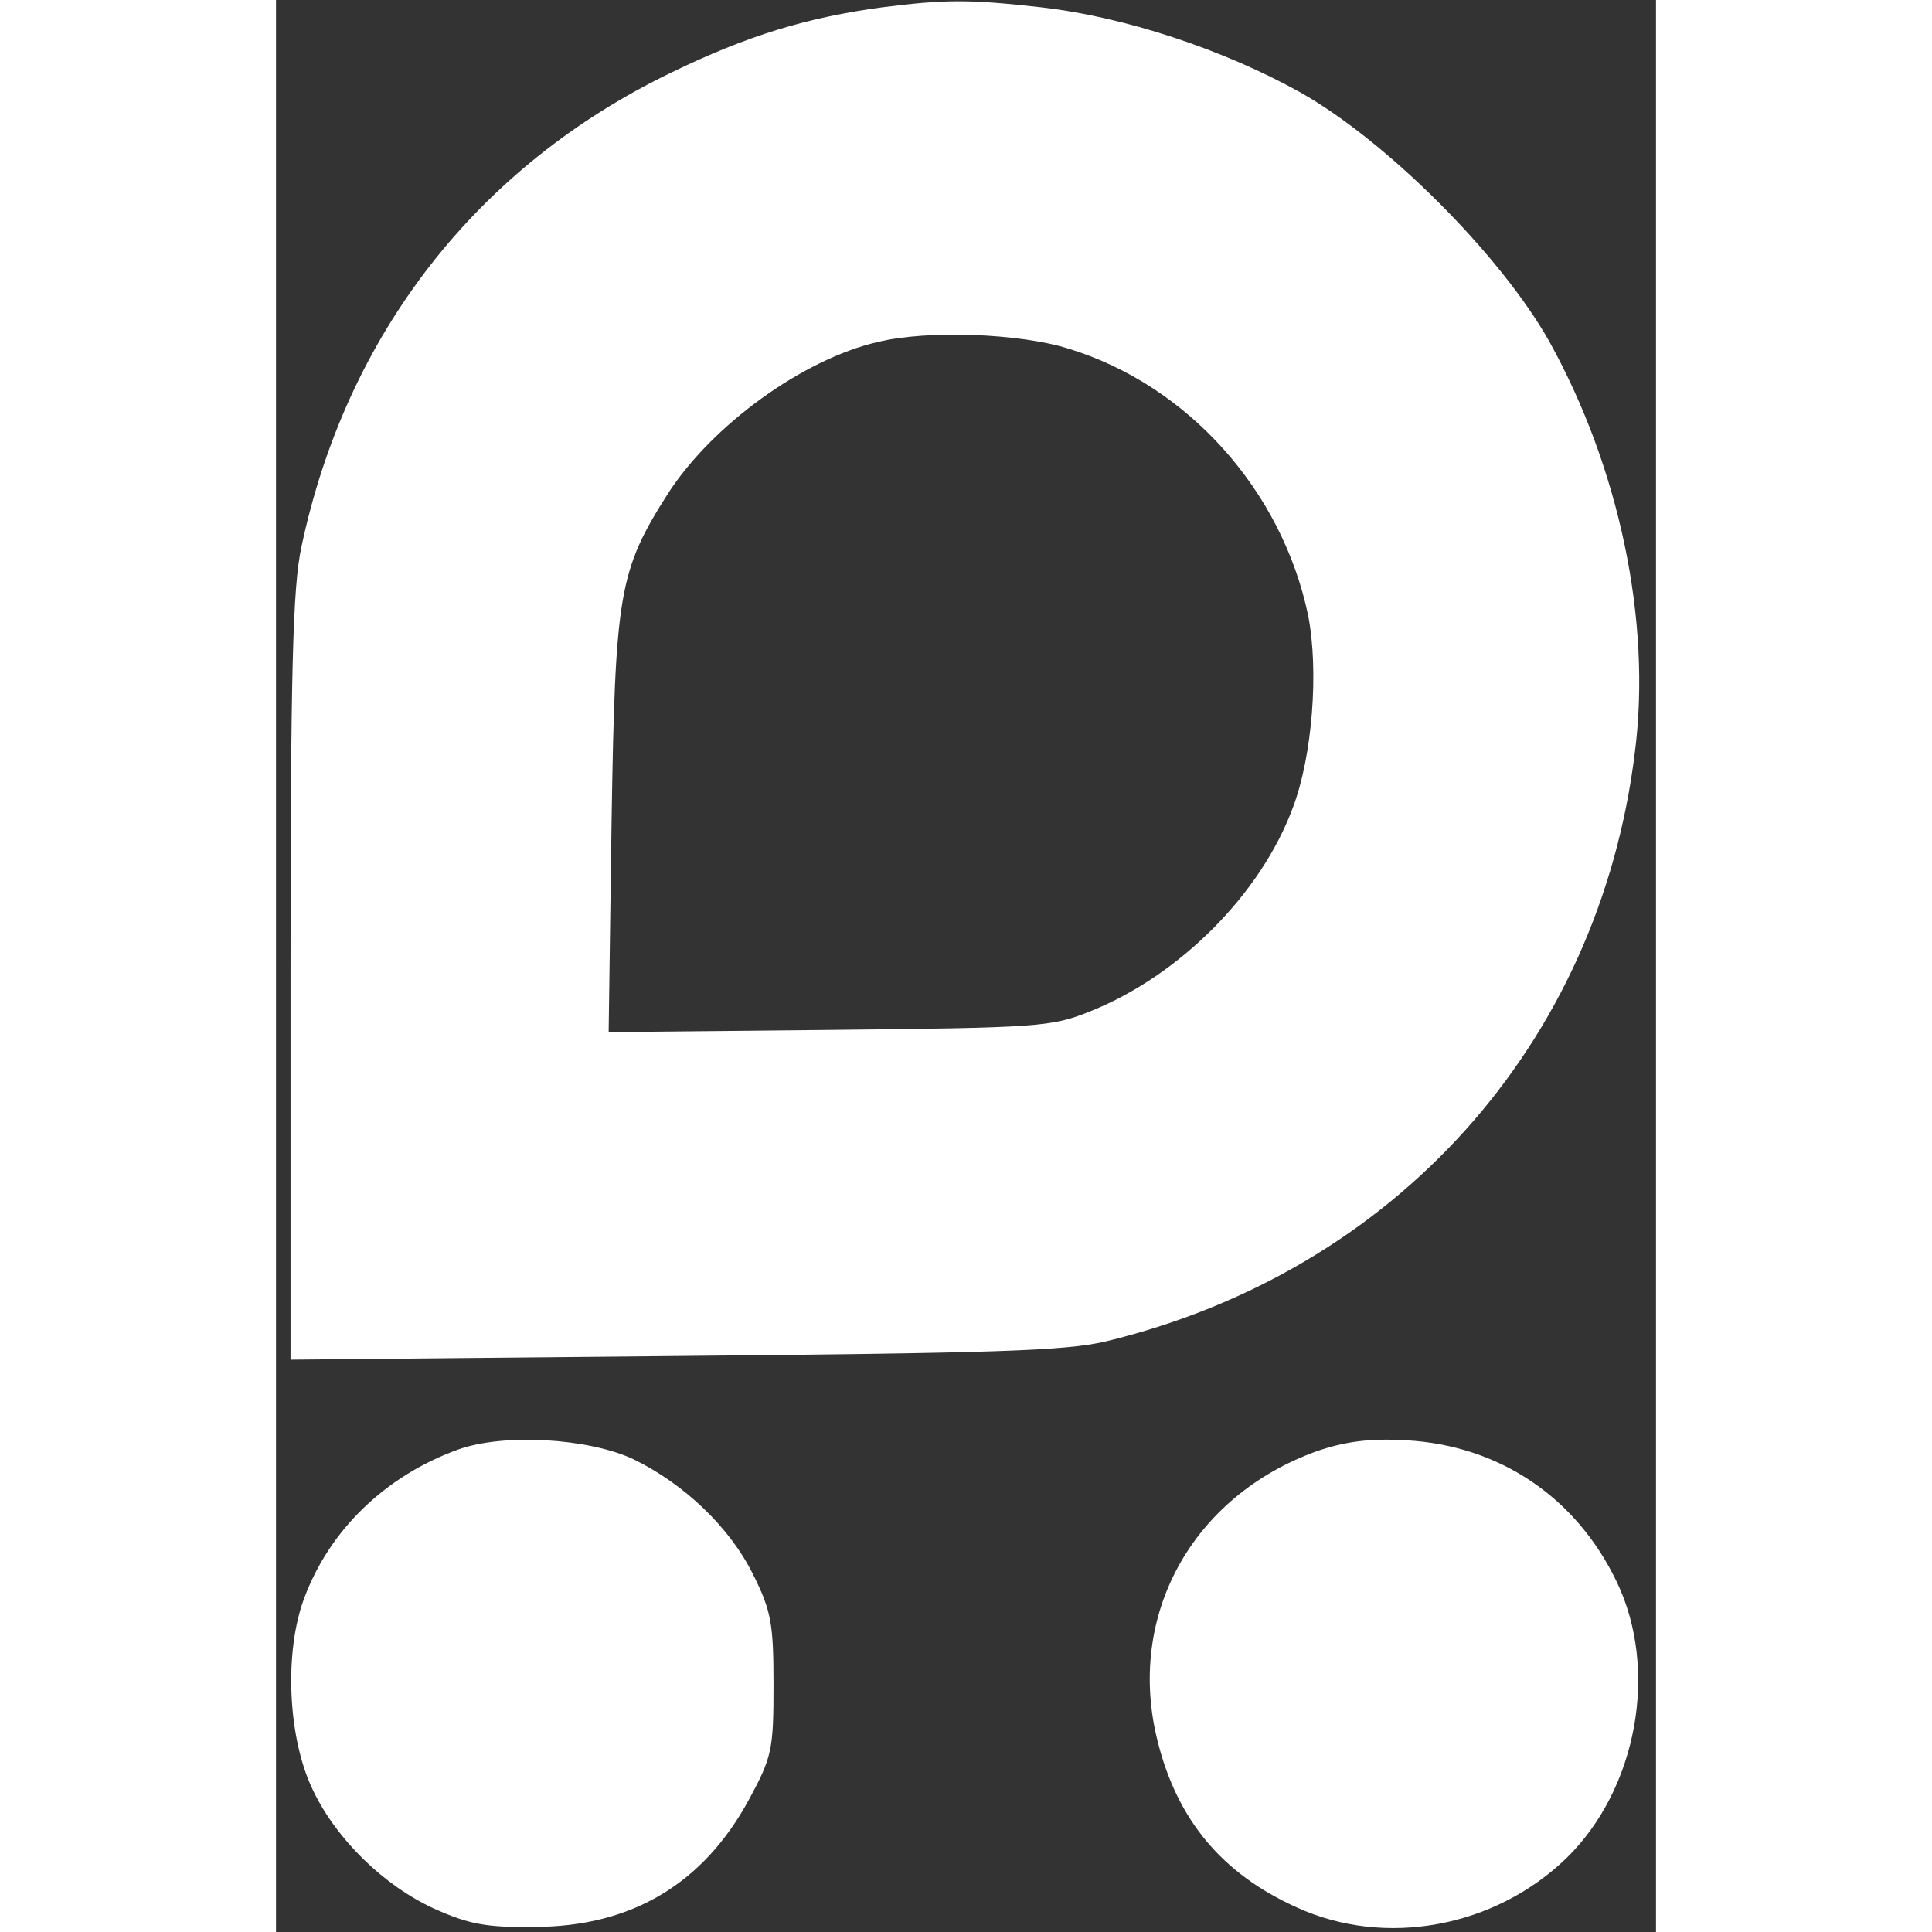 <svg version="1.0" xmlns="http://www.w3.org/2000/svg" width="24pt" height="24pt" viewBox="0 0 190 266" preserveAspectRatio="xMidYMid meet" class="initial desktop-icon"><rect x="0" y="0" width="190" height="266" fill="#333333" stroke="none"/><g transform="translate(0,266) scale(0.1,-0.1)" fill="#ffffff" stroke="none"><path d="M835 2650 c-104 -14 -186 -39 -291 -90 -267 -129 -447 -360 -509
-653 -12 -55 -15 -173 -15 -593 l0 -526 527 5 c441 4 539 7 595 20 398 96 680
409 729 812 23 181 -22 392 -118 565 -67 119 -224 276 -343 343 -106 59 -242
104 -357 117 -98 11 -131 11 -218 0z m256 -470 c164 -50 294 -195 330 -367 15
-76 6 -194 -21 -265 -44 -119 -156 -231 -278 -280 -54 -22 -71 -23 -360 -26
l-304 -3 4 288 c5 318 10 347 78 454 61 94 185 184 288 208 69 17 196 12 263
-9z"></path><path d="M250 664 c-99 -36 -176 -110 -211 -204 -28 -74 -23 -193 12 -265 32
-67 97 -131 167 -163 47 -21 71 -26 137 -25 134 0 233 59 296 175 32 59 34 69
34 158 0 84 -3 102 -28 152 -32 65 -95 125 -165 159 -62 29 -179 36 -242 13z"></path><path d="M1433 662 c-172 -62 -263 -227 -219 -400 27 -108 89 -182 191 -228
122 -56 273 -28 372 68 97 95 127 259 69 380 -56 117 -162 188 -290 195 -51 3
-85 -2 -123 -15z"></path></g></svg>